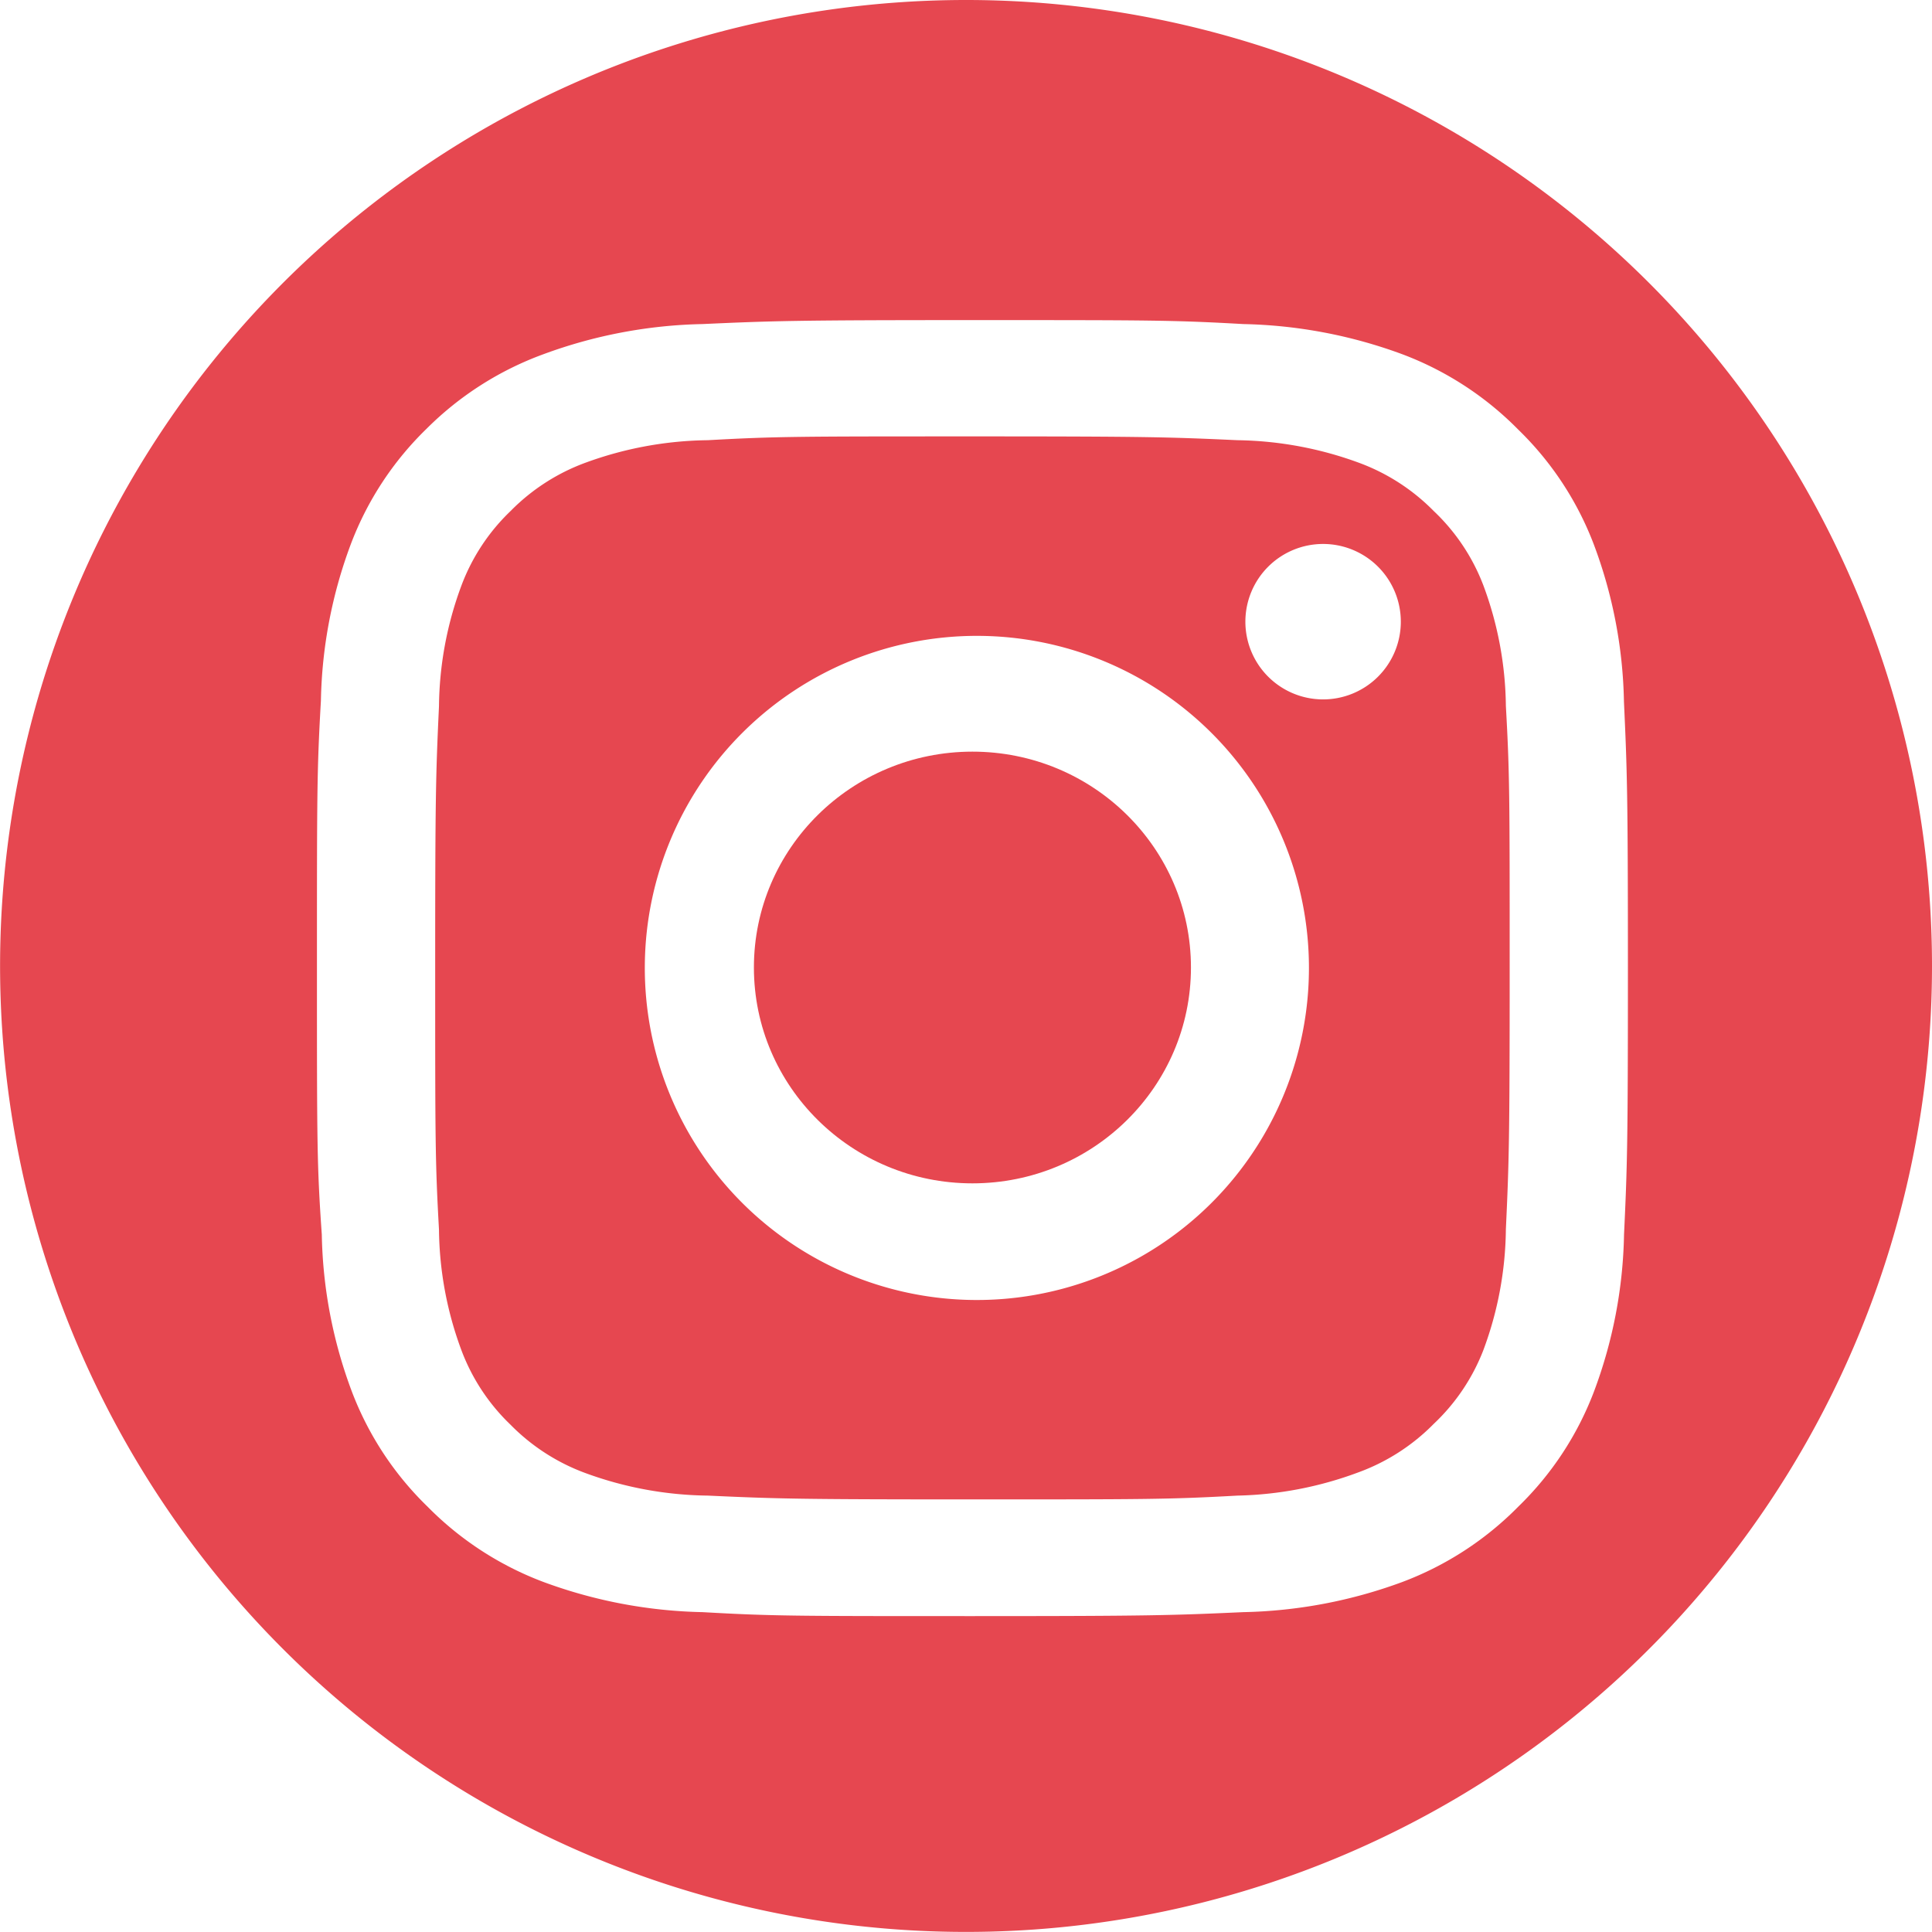 <svg xmlns="http://www.w3.org/2000/svg" viewBox="4099 1760.731 23.889 23.889"><defs><style>.a{fill:#e64750;}</style></defs><g transform="translate(4099 1760.731)"><ellipse class="a" cx="2.702" cy="2.669" rx="2.702" ry="2.669" transform="translate(9.322 9.294)"/><path class="a" d="M41.8,30.312a2.477,2.477,0,0,0-.614-.92,2.514,2.514,0,0,0-.933-.6,4.529,4.529,0,0,0-1.493-.276c-.855-.039-1.12-.047-3.275-.047s-2.426,0-3.275.047a4.535,4.535,0,0,0-1.506.276,2.512,2.512,0,0,0-.933.6,2.478,2.478,0,0,0-.607.92,4.384,4.384,0,0,0-.278,1.493c-.039.845-.047,1.1-.047,3.236s0,2.393.047,3.236a4.388,4.388,0,0,0,.278,1.493,2.479,2.479,0,0,0,.607.92,2.514,2.514,0,0,0,.933.6,4.526,4.526,0,0,0,1.506.276c.855.039,1.12.047,3.275.047s2.426,0,3.275-.047a4.537,4.537,0,0,0,1.493-.287,2.516,2.516,0,0,0,.933-.6,2.481,2.481,0,0,0,.614-.913,4.382,4.382,0,0,0,.278-1.493c.039-.844.047-1.1.047-3.236s0-2.393-.047-3.236A4.388,4.388,0,0,0,41.8,30.312Zm-6.319,8.835a4.106,4.106,0,1,1,4.162-4.106A4.106,4.106,0,0,1,35.482,39.147Zm4.326-7.426a.961.961,0,1,1,.972-.961A.961.961,0,0,1,39.808,31.721Z" transform="translate(-23.458 -23.073)"/><path class="a" d="M11.944-.45A11.944,11.944,0,1,0,23.889,11.494,11.944,11.944,0,0,0,11.944-.45Zm8.137,15.265a5.812,5.812,0,0,1-.373,1.945,3.919,3.919,0,0,1-.933,1.418,3.977,3.977,0,0,1-1.435.933,6.015,6.015,0,0,1-1.967.373c-.864.039-1.14.049-3.343.049s-2.478,0-3.343-.049a6.015,6.015,0,0,1-1.967-.373,3.977,3.977,0,0,1-1.435-.933,3.919,3.919,0,0,1-.933-1.418,5.808,5.808,0,0,1-.373-1.945c-.06-.855-.06-1.127-.06-3.3s0-2.447.049-3.3a5.815,5.815,0,0,1,.373-1.945,3.919,3.919,0,0,1,.933-1.418,3.973,3.973,0,0,1,1.445-.922,6.015,6.015,0,0,1,1.967-.373c.864-.039,1.14-.049,3.343-.049s2.477,0,3.343.049a6.021,6.021,0,0,1,1.967.373,3.977,3.977,0,0,1,1.435.933,3.919,3.919,0,0,1,.933,1.418,5.812,5.812,0,0,1,.373,1.945c.039.855.049,1.12.049,3.3S20.121,13.96,20.081,14.815Z" transform="translate(0 0.45)"/></g></svg>